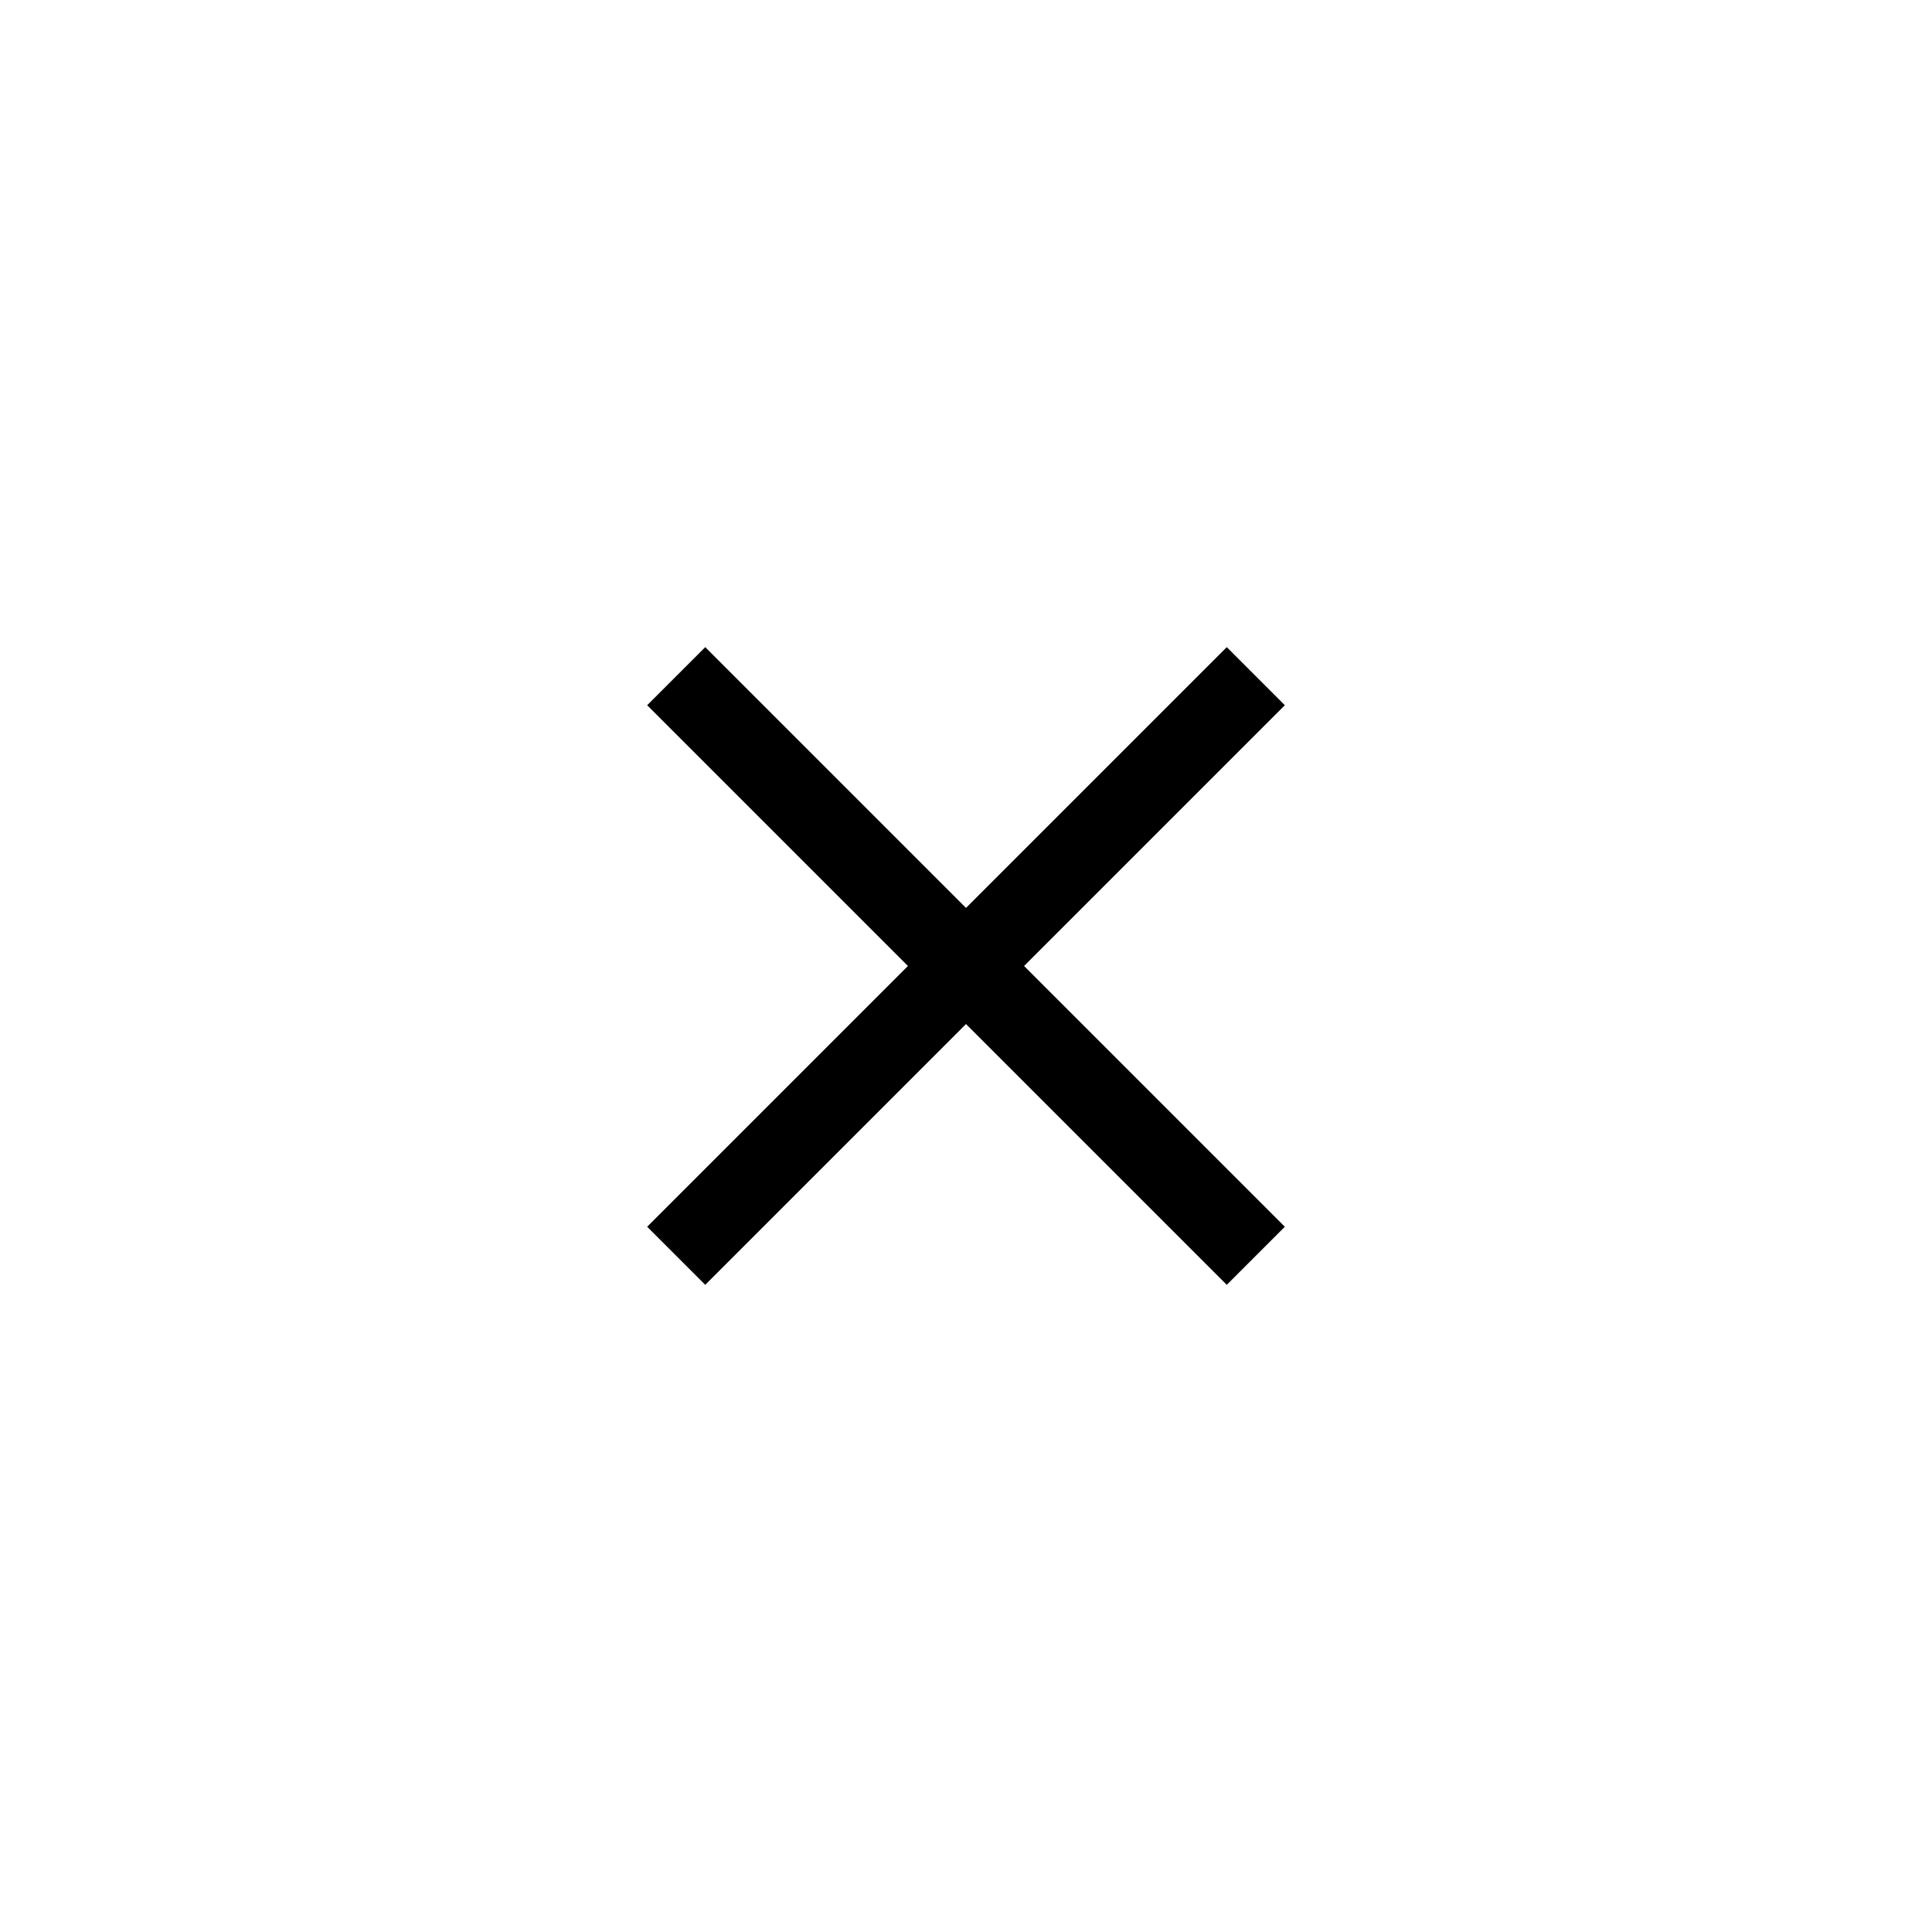 <svg xmlns="http://www.w3.org/2000/svg" width="40" height="40" viewBox="0 0 40 40">
  <g fill="none">
    <path data-name="Rectangle 476" d="M0 0h40v40H0z"/>
    <g data-name="Group 7491" stroke="currentColor" stroke-width="1.7">
      <path data-name="Line 222" d="M26 14L14 26"/>
      <path data-name="Line 223" d="M26 26L14 14"/>
    </g>
  </g>
</svg>